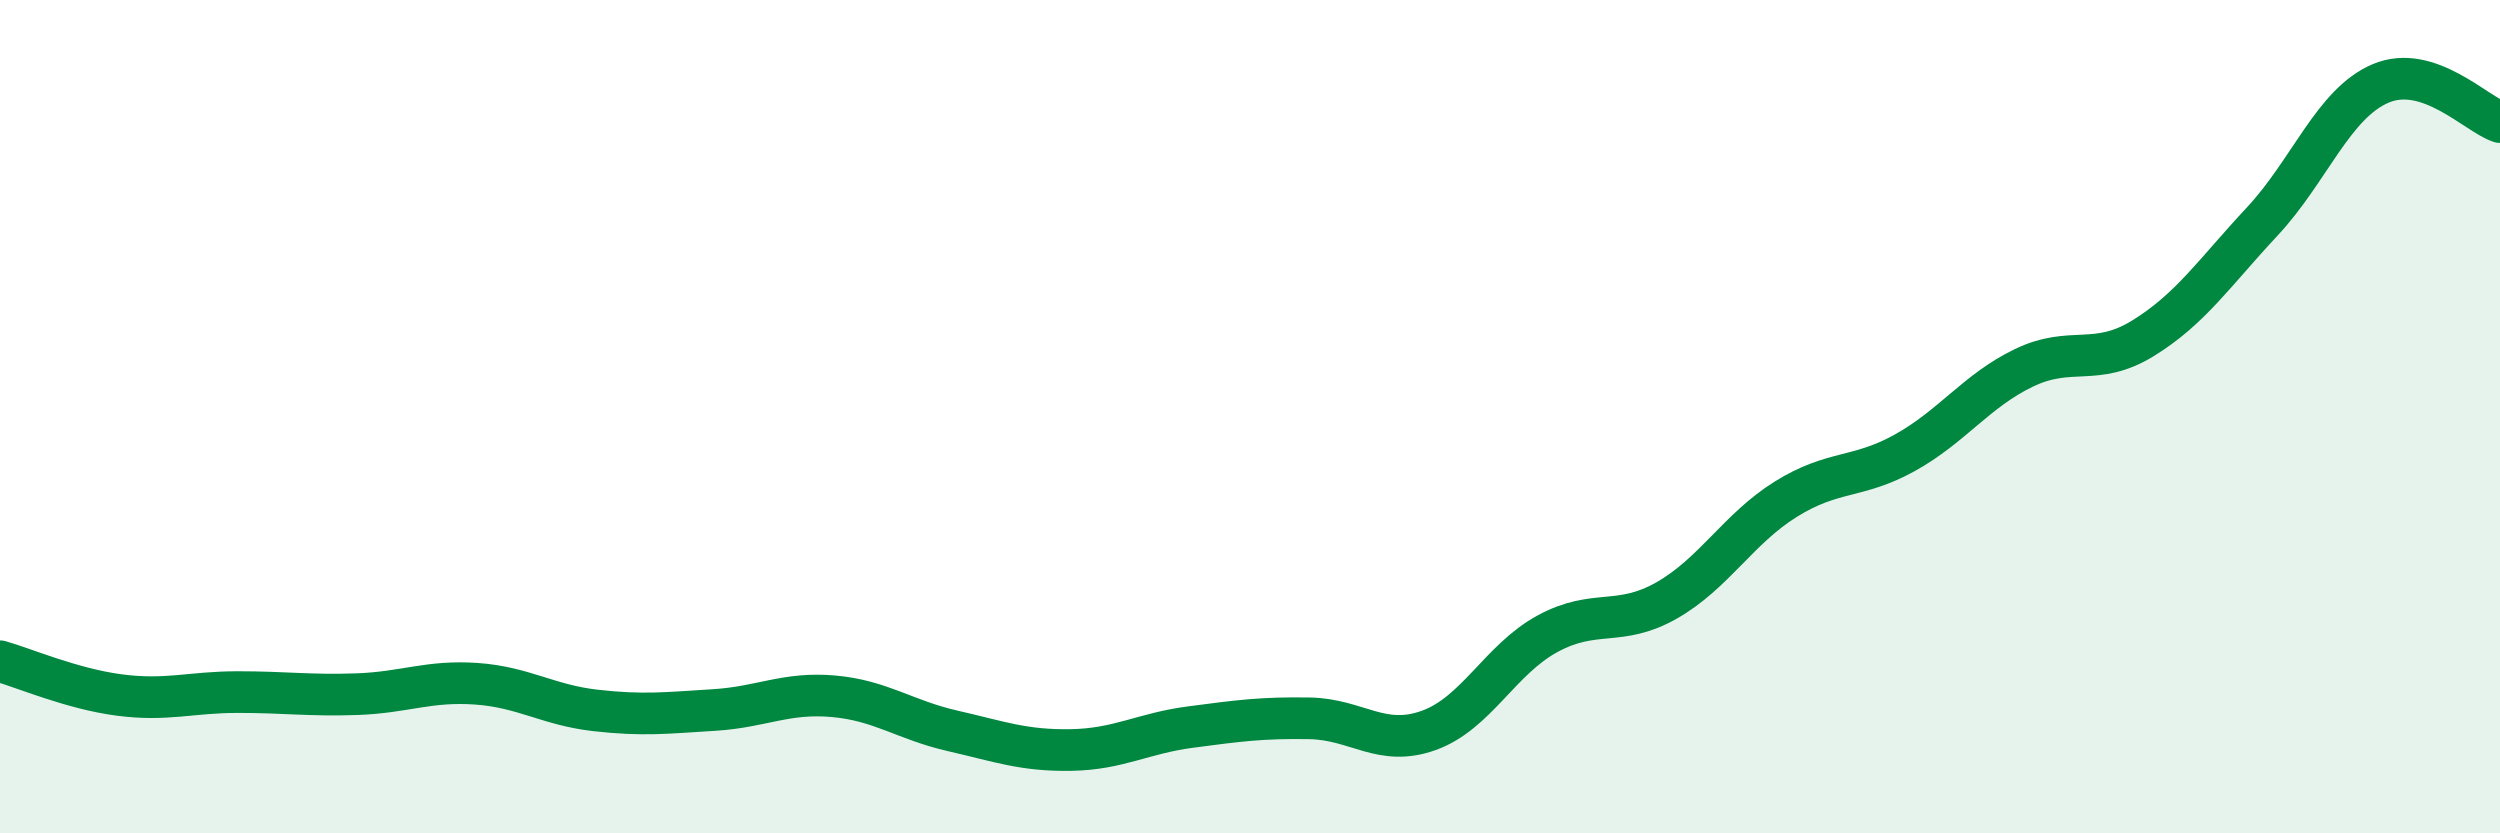 
    <svg width="60" height="20" viewBox="0 0 60 20" xmlns="http://www.w3.org/2000/svg">
      <path
        d="M 0,15.87 C 0.57,16.03 1.72,16.53 2.86,16.68 C 4,16.83 4.57,16.61 5.71,16.61 C 6.85,16.61 7.43,16.7 8.57,16.66 C 9.71,16.62 10.29,16.33 11.43,16.41 C 12.57,16.49 13.15,16.92 14.29,17.05 C 15.43,17.18 16,17.11 17.14,17.04 C 18.28,16.97 18.86,16.61 20,16.71 C 21.14,16.81 21.72,17.28 22.86,17.54 C 24,17.8 24.57,18.02 25.71,18 C 26.85,17.98 27.43,17.6 28.57,17.45 C 29.71,17.3 30.29,17.22 31.43,17.24 C 32.57,17.26 33.15,17.94 34.29,17.53 C 35.43,17.12 36,15.83 37.14,15.21 C 38.28,14.59 38.86,15.06 40,14.41 C 41.14,13.76 41.72,12.69 42.86,11.98 C 44,11.27 44.57,11.5 45.71,10.87 C 46.85,10.24 47.43,9.38 48.57,8.83 C 49.71,8.28 50.29,8.82 51.43,8.12 C 52.57,7.42 53.15,6.54 54.29,5.32 C 55.43,4.1 56,2.48 57.14,2 C 58.28,1.52 59.43,2.74 60,2.93L60 20L0 20Z"
        fill="#008740"
        opacity="0.1"
        stroke-linecap="round"
        stroke-linejoin="round"
      />
      <path
        d="M 0,15.87 C 0.57,16.03 1.72,16.53 2.86,16.68 C 4,16.83 4.57,16.61 5.71,16.61 C 6.85,16.61 7.43,16.7 8.57,16.66 C 9.71,16.62 10.29,16.33 11.43,16.41 C 12.57,16.49 13.15,16.92 14.29,17.05 C 15.43,17.18 16,17.11 17.14,17.04 C 18.28,16.97 18.86,16.61 20,16.71 C 21.14,16.81 21.72,17.28 22.86,17.54 C 24,17.8 24.57,18.02 25.71,18 C 26.85,17.98 27.43,17.6 28.57,17.45 C 29.71,17.3 30.29,17.22 31.43,17.24 C 32.57,17.26 33.15,17.94 34.29,17.53 C 35.43,17.12 36,15.83 37.14,15.21 C 38.28,14.59 38.86,15.06 40,14.41 C 41.14,13.76 41.72,12.69 42.86,11.98 C 44,11.27 44.57,11.5 45.71,10.87 C 46.85,10.24 47.43,9.38 48.57,8.83 C 49.71,8.28 50.29,8.82 51.43,8.12 C 52.57,7.42 53.15,6.54 54.29,5.32 C 55.43,4.1 56,2.48 57.14,2 C 58.28,1.52 59.43,2.74 60,2.93"
        stroke="#008740"
        stroke-width="1"
        fill="none"
        stroke-linecap="round"
        stroke-linejoin="round"
      />
    </svg>
  